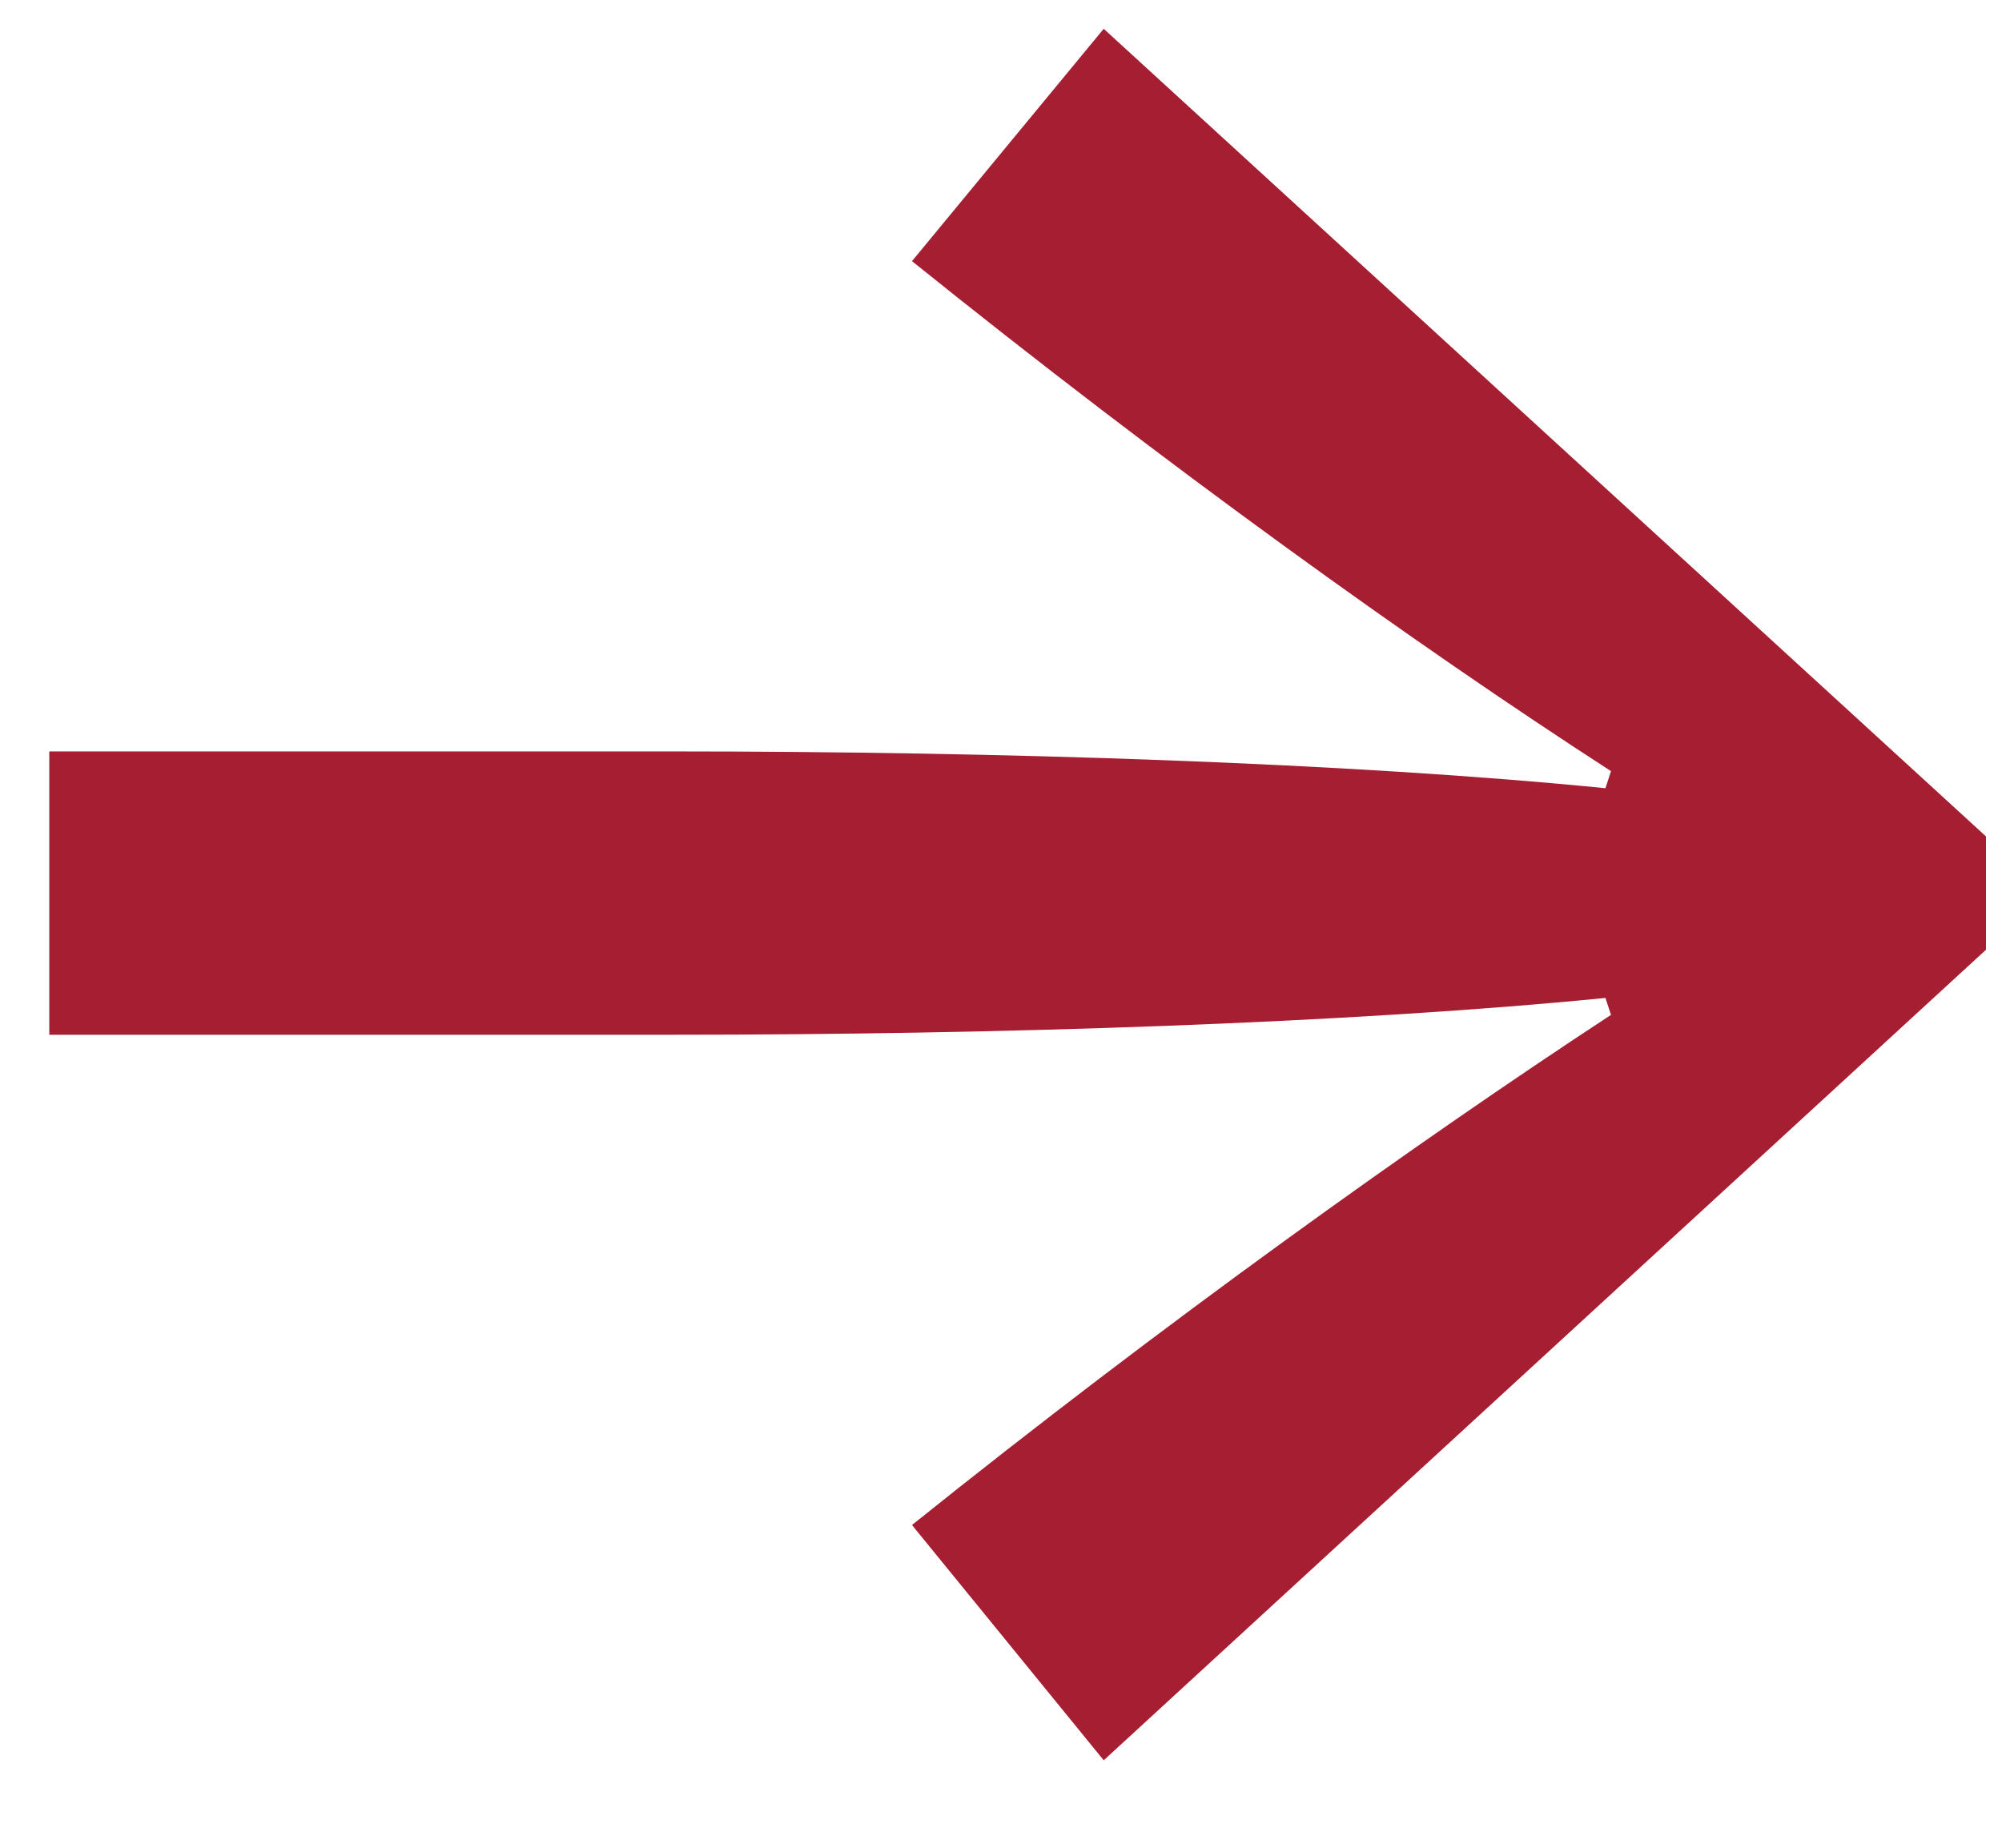 <svg width="13" height="12" viewBox="0 0 13 12" fill="none" xmlns="http://www.w3.org/2000/svg">
<path d="M12.896 6.168L7.167 11.432L5.922 9.904C7.551 8.597 9.198 7.419 10.461 6.591L10.425 6.481C8.759 6.646 6.489 6.72 4.366 6.72H0.32V4.88H4.366C6.489 4.88 8.759 4.953 10.425 5.119L10.461 5.008C9.18 4.18 7.569 3.021 5.922 1.696L7.167 0.187L12.896 5.432V6.168Z" fill="#A51E32"/>
</svg>
